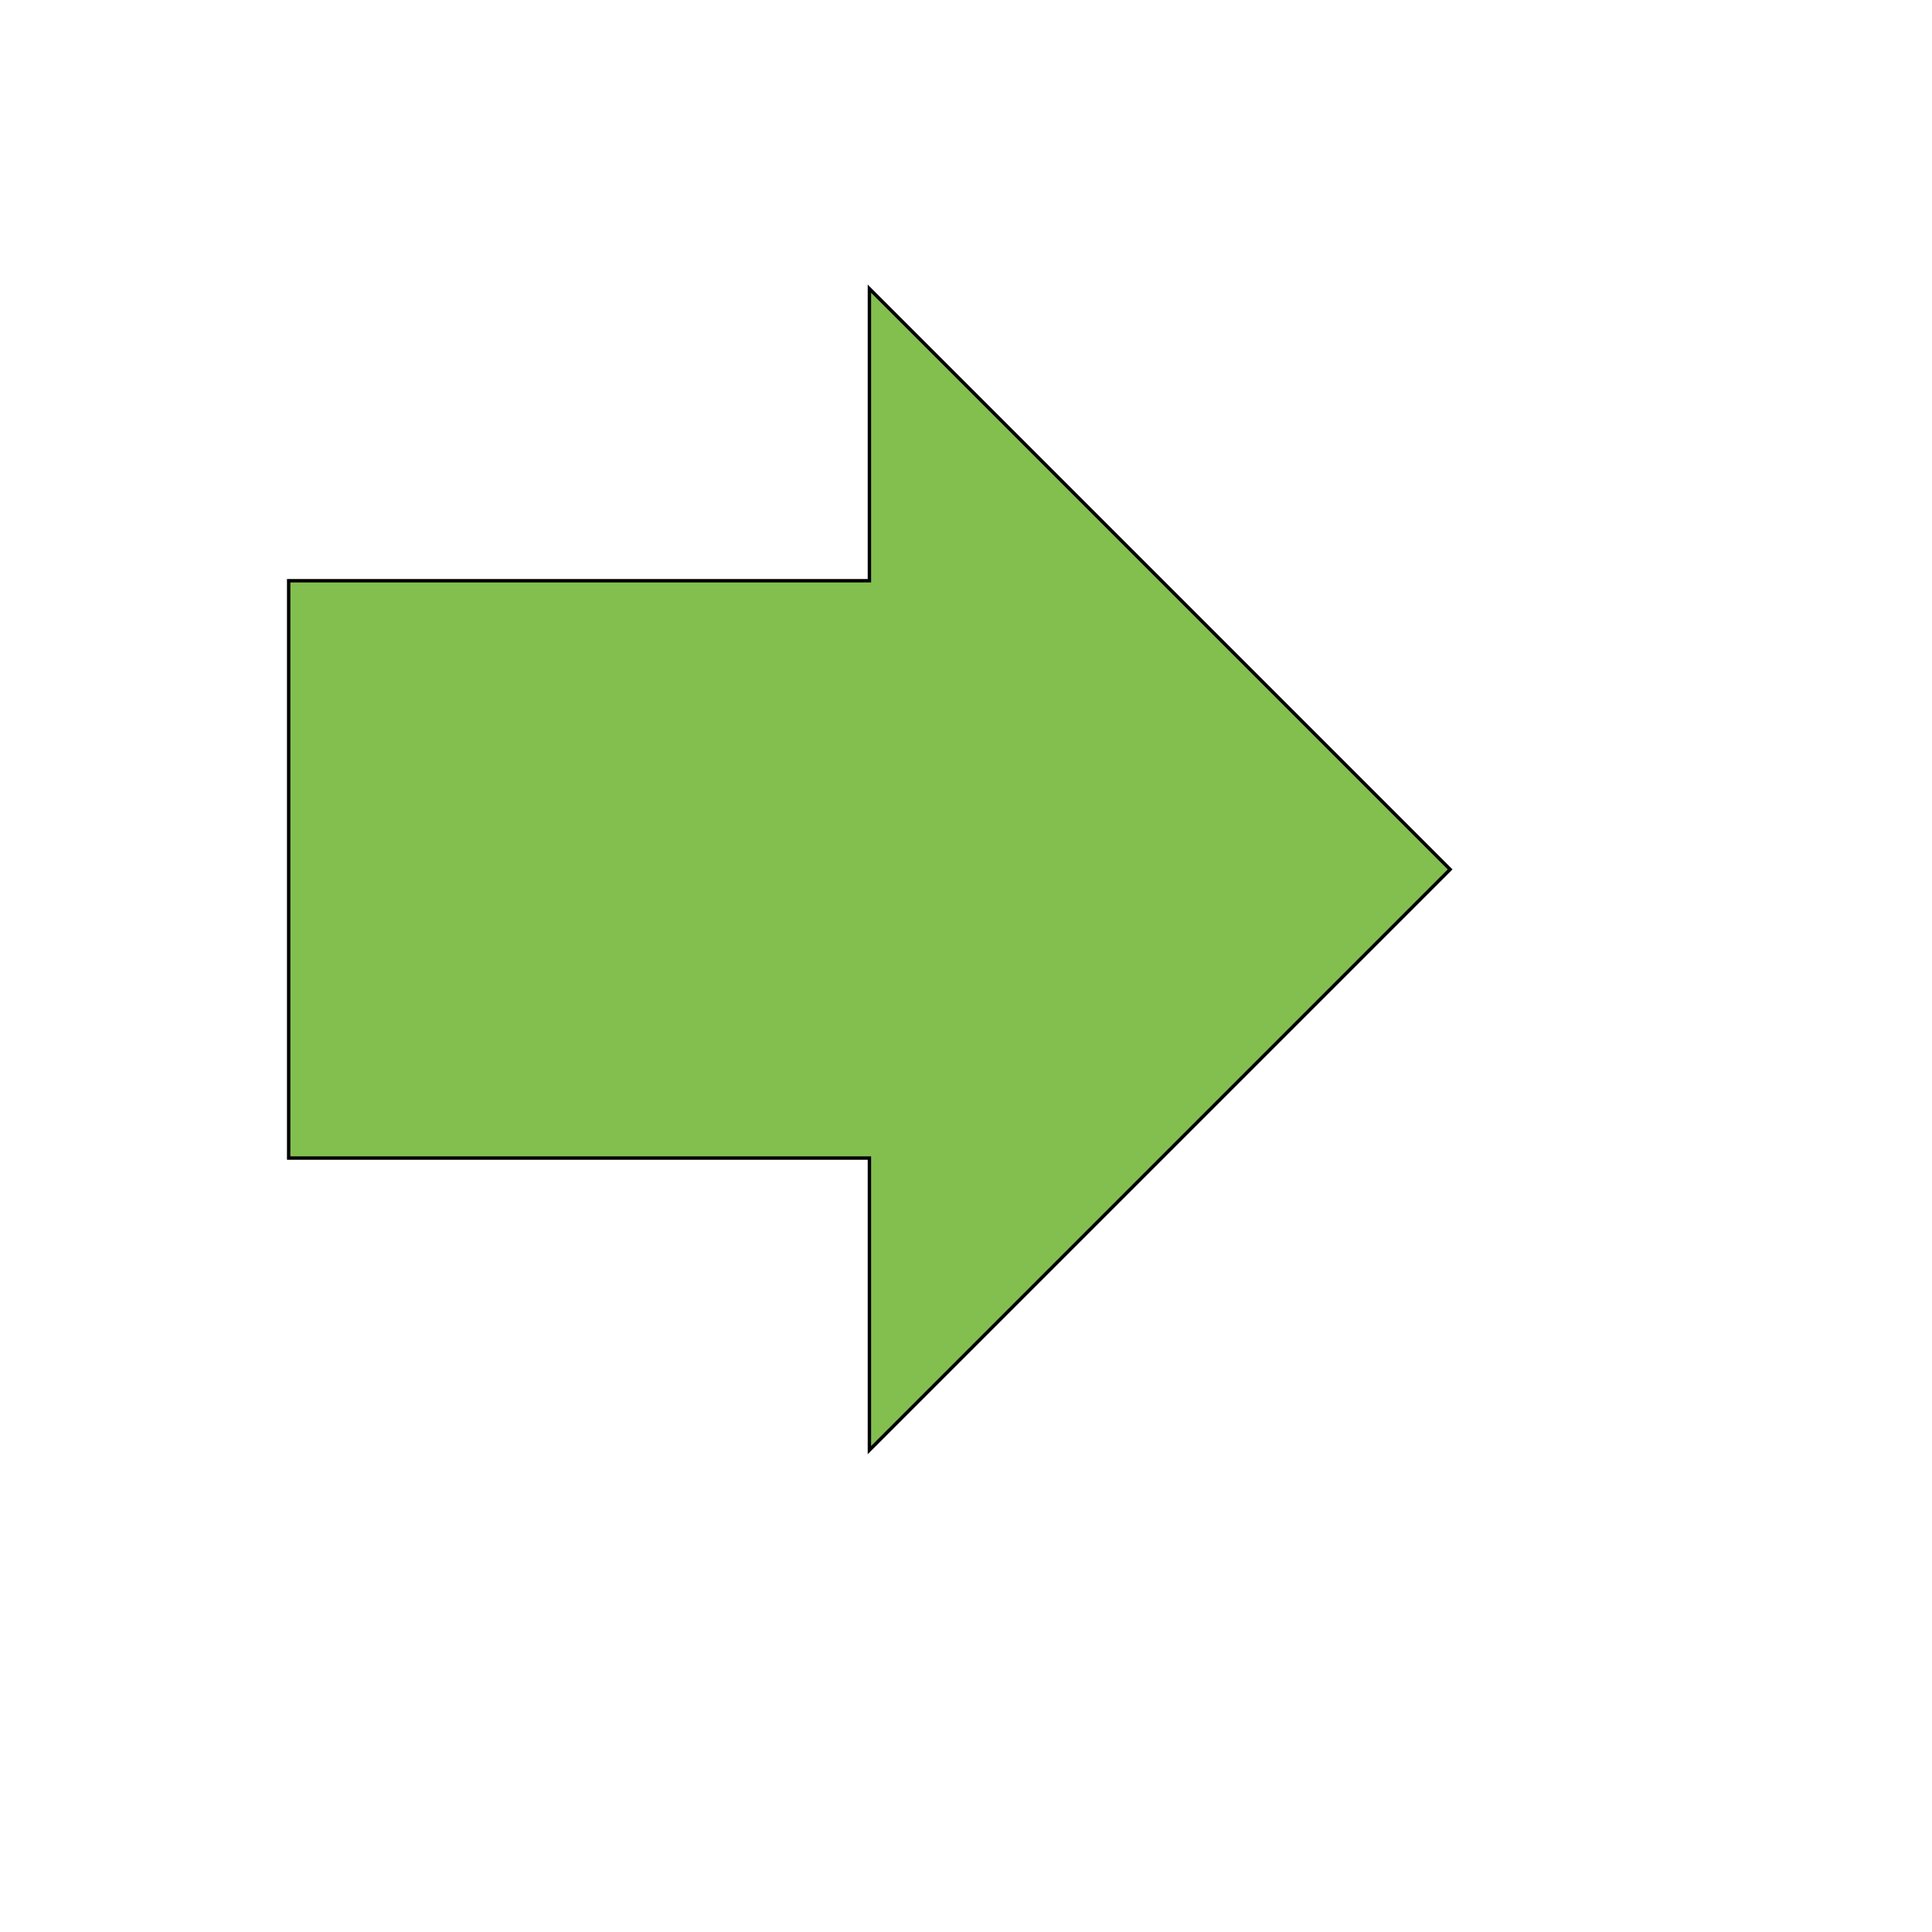 <svg id="th_wav_forward" width="100%" height="100%" xmlns="http://www.w3.org/2000/svg" version="1.1" xmlns:xlink="http://www.w3.org/1999/xlink" xmlns:svgjs="http://svgjs.com/svgjs" preserveAspectRatio="xMidYMin slice" data-uid="wav_forward" data-keyword="wav_forward" viewBox="0 0 512 512" transform="matrix(0.9,0,0,0.9,0,0)" data-colors="[&quot;#2f2f2f&quot;,&quot;#83bf4f&quot;]"><defs id="SvgjsDefs16552" fill="#2f2f2f"></defs><path id="th_wav_forward_0" d="M256 171L256 85L427 256L256 427L256 341L85 341L85 171Z " fill-rule="evenodd" fill="#83bf4f" stroke-width="1" stroke="#000000"></path></svg>